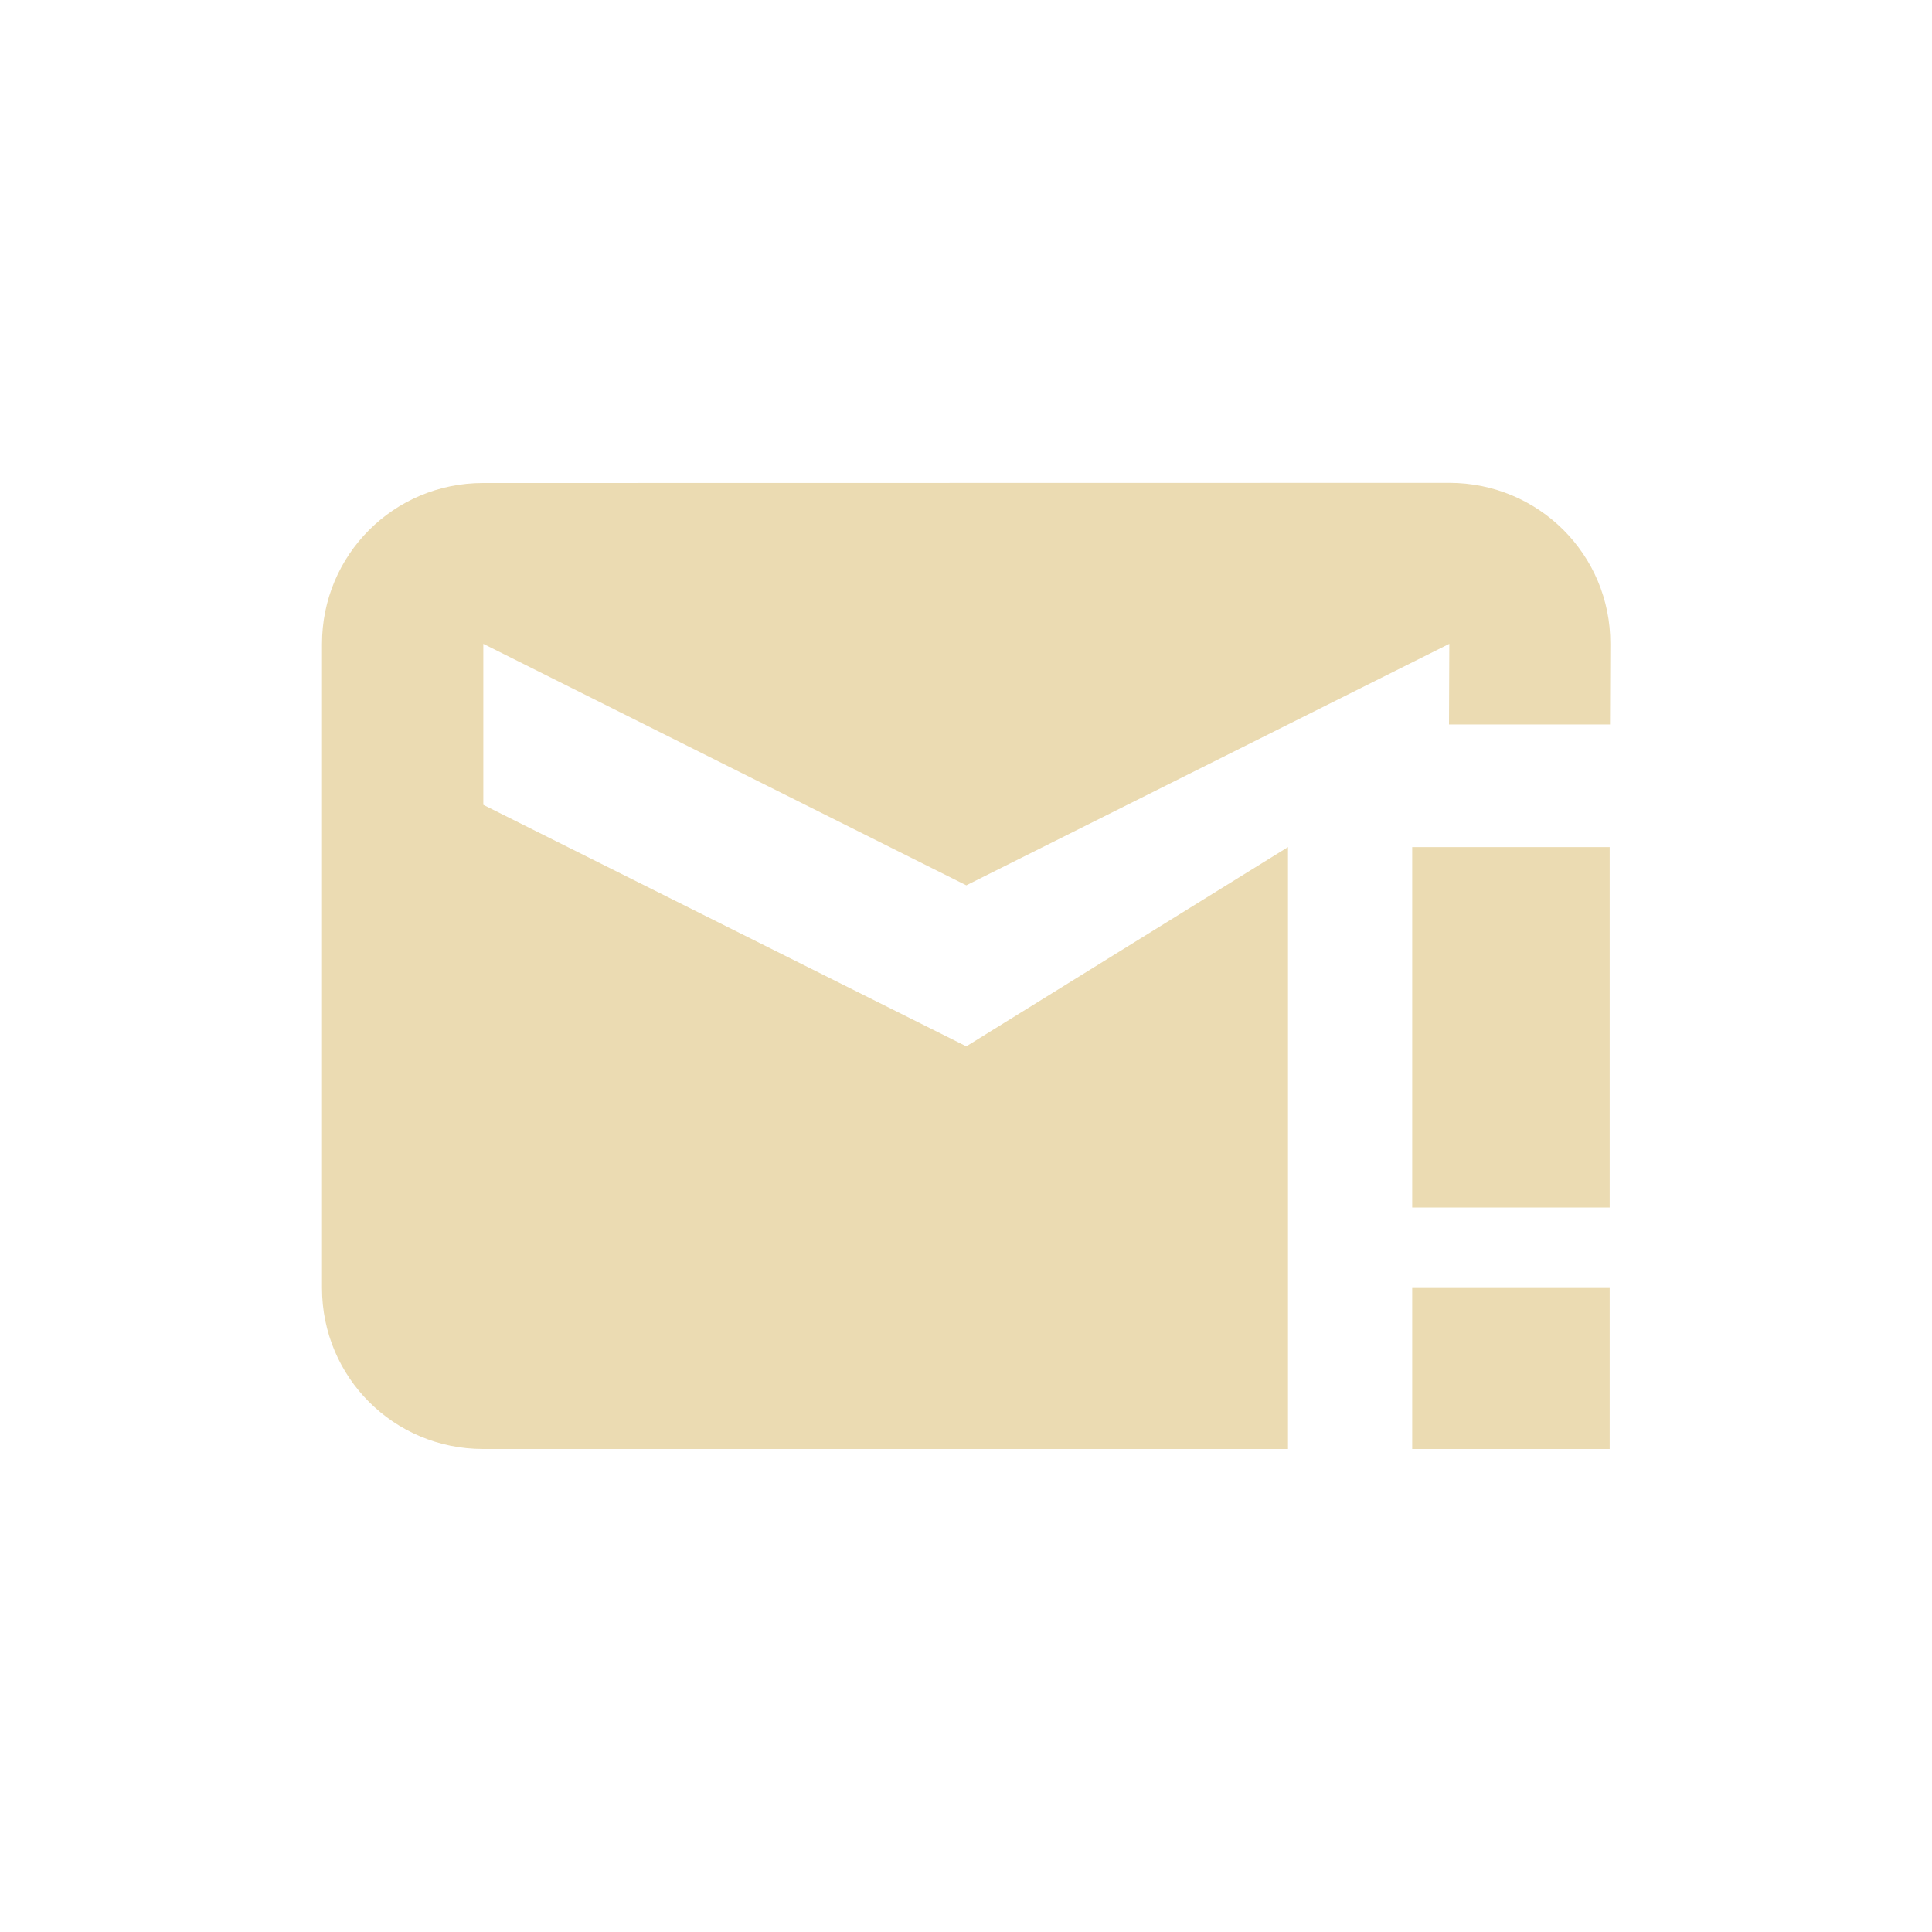 <svg width="24" height="24" version="1.1" viewBox="0 0 24 24" xmlns="http://www.w3.org/2000/svg">
  <defs>
    <style id="current-color-scheme" type="text/css">.ColorScheme-Text { color:#ebdbb2; } .ColorScheme-Highlight { color:#458588; }</style>
  </defs>
  <path class="ColorScheme-Text" d="m18 5.998-12 2e-3c-1.108 0-2 0.892-2 2v8c0 1.108 0.892 2 2 2h10v-7.477s-3.129 1.938-3.996 2.475l-6-3v-2l6 3 6-3-0.004 1.002h2l0.004-1.002c0.004-1.108-0.892-2-2-2zm-0.457 4.525v4.477h2.453v-4.477zm0 5.477v2h2.453v-2z" fill="currentColor"/>
</svg>
